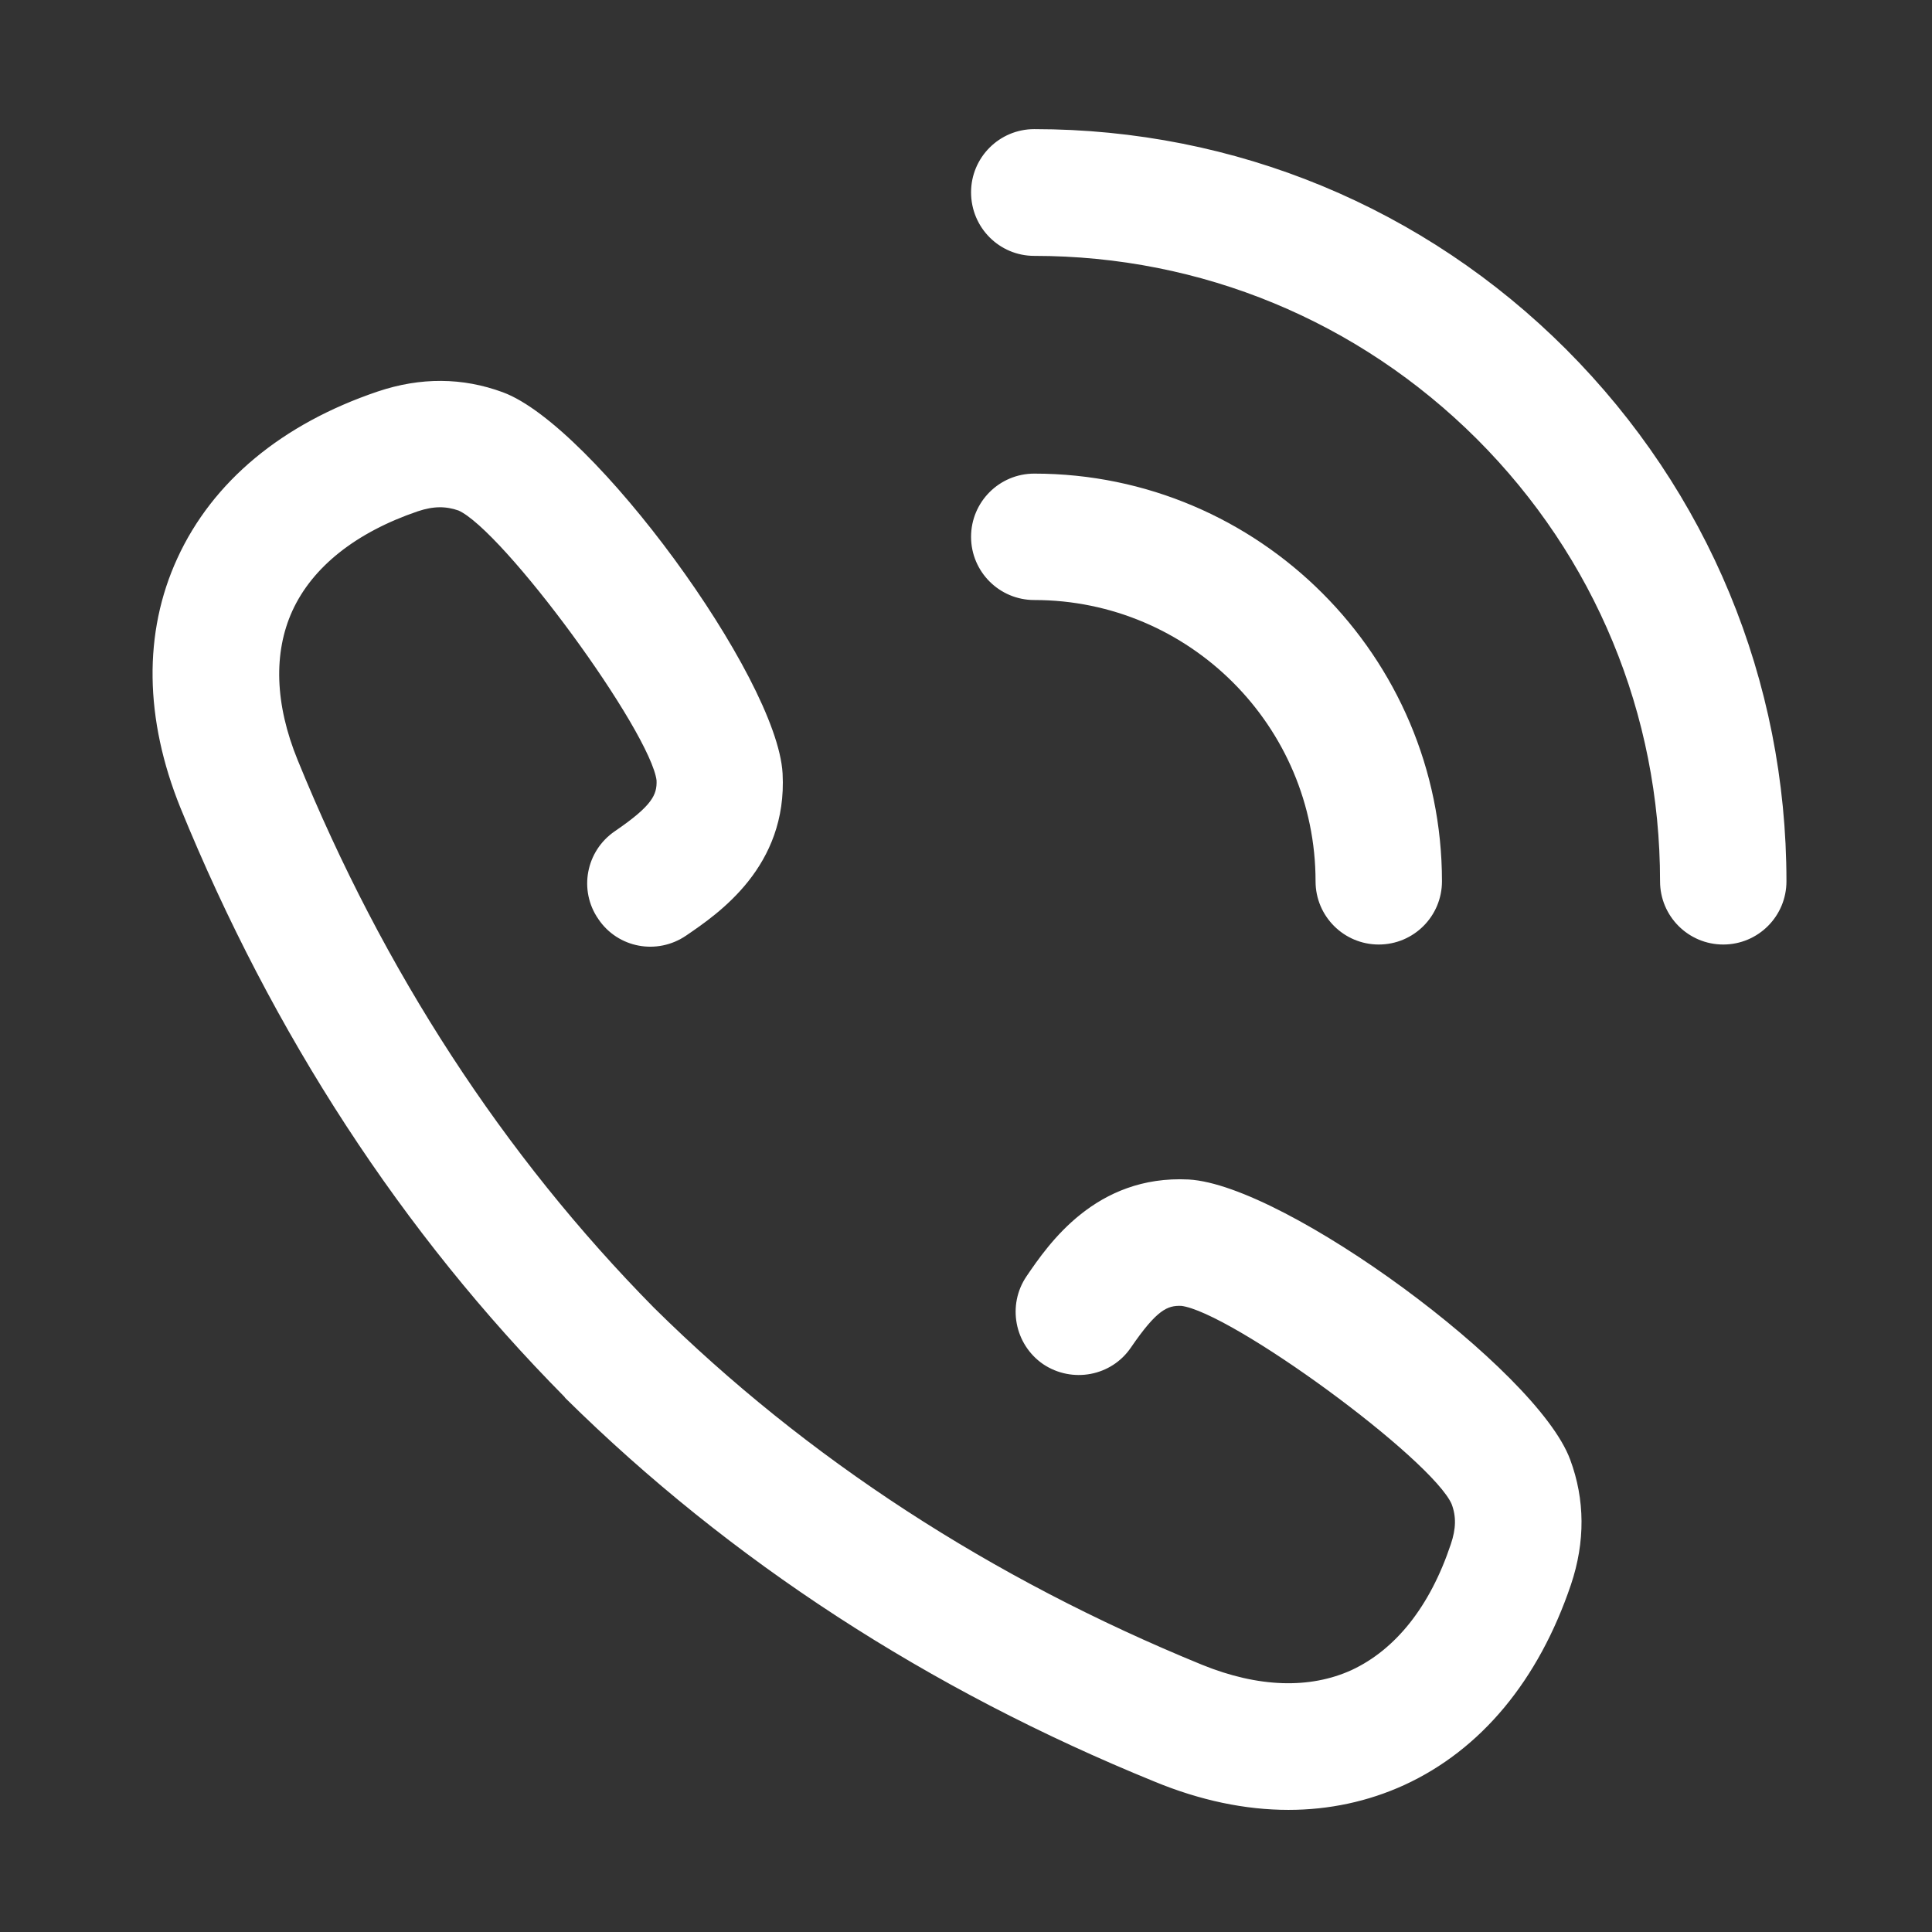 <?xml version="1.0" encoding="UTF-8"?>
<svg xmlns="http://www.w3.org/2000/svg" xmlns:xlink="http://www.w3.org/1999/xlink" width="22px" height="22px" viewBox="0 0 22 22" version="1.1">
<rect x="0" y="0" width="22" height="22" fill="#333333" stroke="none"/>
<g id="surface1">
<path style="fill-rule:nonzero;fill:rgb(100%,100%,100%);fill-opacity:1;stroke-width:1;stroke-linecap:butt;stroke-linejoin:miter;stroke:rgb(100%,100%,100%);stroke-opacity:1;stroke-miterlimit:4;" d="M 180.953 27.703 C 163.083 9.832 139.285 -0.018 114.004 -0.018 C 109.864 -0.018 106.507 3.338 106.507 7.479 C 106.507 11.663 109.864 15.019 114.004 15.019 C 135.275 15.019 155.281 23.3 170.362 38.338 C 185.399 53.375 193.681 73.382 193.681 94.652 C 193.681 98.793 197.037 102.149 201.178 102.149 C 205.318 102.149 208.674 98.793 208.674 94.652 C 208.674 69.372 198.824 45.617 180.953 27.703 Z M 180.953 27.703 " transform="matrix(0.09,0,0,0.09,1.517,1.517)"/>
<path style="fill-rule:nonzero;fill:rgb(100%,100%,100%);fill-opacity:1;stroke-width:1;stroke-linecap:butt;stroke-linejoin:miter;stroke:rgb(100%,100%,100%);stroke-opacity:1;stroke-miterlimit:4;" d="M 150.094 94.652 C 150.094 98.793 153.45 102.149 157.591 102.149 C 161.732 102.149 165.088 98.793 165.088 94.652 C 165.088 66.495 142.161 43.568 114.004 43.568 C 109.864 43.568 106.507 46.924 106.507 51.065 C 106.507 55.206 109.864 58.562 114.004 58.562 C 133.923 58.562 150.094 74.776 150.094 94.652 Z M 150.094 94.652 " transform="matrix(0.09,0,0,0.09,1.517,1.517)"/>
<path style="fill-rule:nonzero;fill:rgb(100%,100%,100%);fill-opacity:1;stroke-width:1;stroke-linecap:butt;stroke-linejoin:miter;stroke:rgb(100%,100%,100%);stroke-opacity:1;stroke-miterlimit:4;" d="M 133.488 132.877 C 122.068 132.311 116.227 140.81 113.438 144.907 C 111.128 148.307 111.999 152.971 115.399 155.324 C 118.842 157.635 123.506 156.763 125.816 153.363 C 129.129 148.525 130.611 147.784 132.659 147.871 C 139.154 148.656 164.696 167.354 167.267 173.239 C 167.921 174.938 167.877 176.638 167.18 178.687 C 164.521 186.663 160.075 192.242 154.366 194.901 C 148.917 197.386 142.248 197.168 135.057 194.247 C 108.294 183.307 84.888 168.095 65.536 148.961 C 46.445 129.608 31.233 106.246 20.337 79.484 C 17.416 72.335 17.198 65.667 19.683 60.218 C 22.298 54.509 27.921 50.063 35.853 47.36 C 37.946 46.663 39.602 46.663 41.345 47.273 C 47.186 49.845 65.928 75.43 66.713 81.837 C 66.8 83.93 66.015 85.455 61.221 88.724 C 57.778 91.078 56.906 95.741 59.259 99.141 C 61.57 102.585 66.233 103.456 69.677 101.103 C 73.774 98.313 82.273 92.516 81.663 81.053 C 81.009 69.066 57.734 37.335 46.576 33.238 C 41.607 31.408 36.42 31.364 31.102 33.151 C 19.116 37.205 10.442 44.396 6.04 53.985 C 1.769 63.269 1.943 74.035 6.432 85.15 C 18.114 113.786 34.415 138.805 54.944 159.552 C 54.988 159.64 55.032 159.683 55.075 159.727 C 75.822 180.212 100.841 196.47 129.434 208.108 C 135.144 210.462 140.766 211.638 146.171 211.638 C 151.227 211.638 156.109 210.592 160.598 208.544 C 170.187 204.141 177.379 195.468 181.433 183.481 C 183.22 178.164 183.176 172.933 181.346 168.008 C 177.249 156.85 145.517 133.531 133.488 132.877 Z M 133.488 132.877 " transform="matrix(0.09,0,0,0.09,1.517,1.517)"/>
</g>
</svg>
